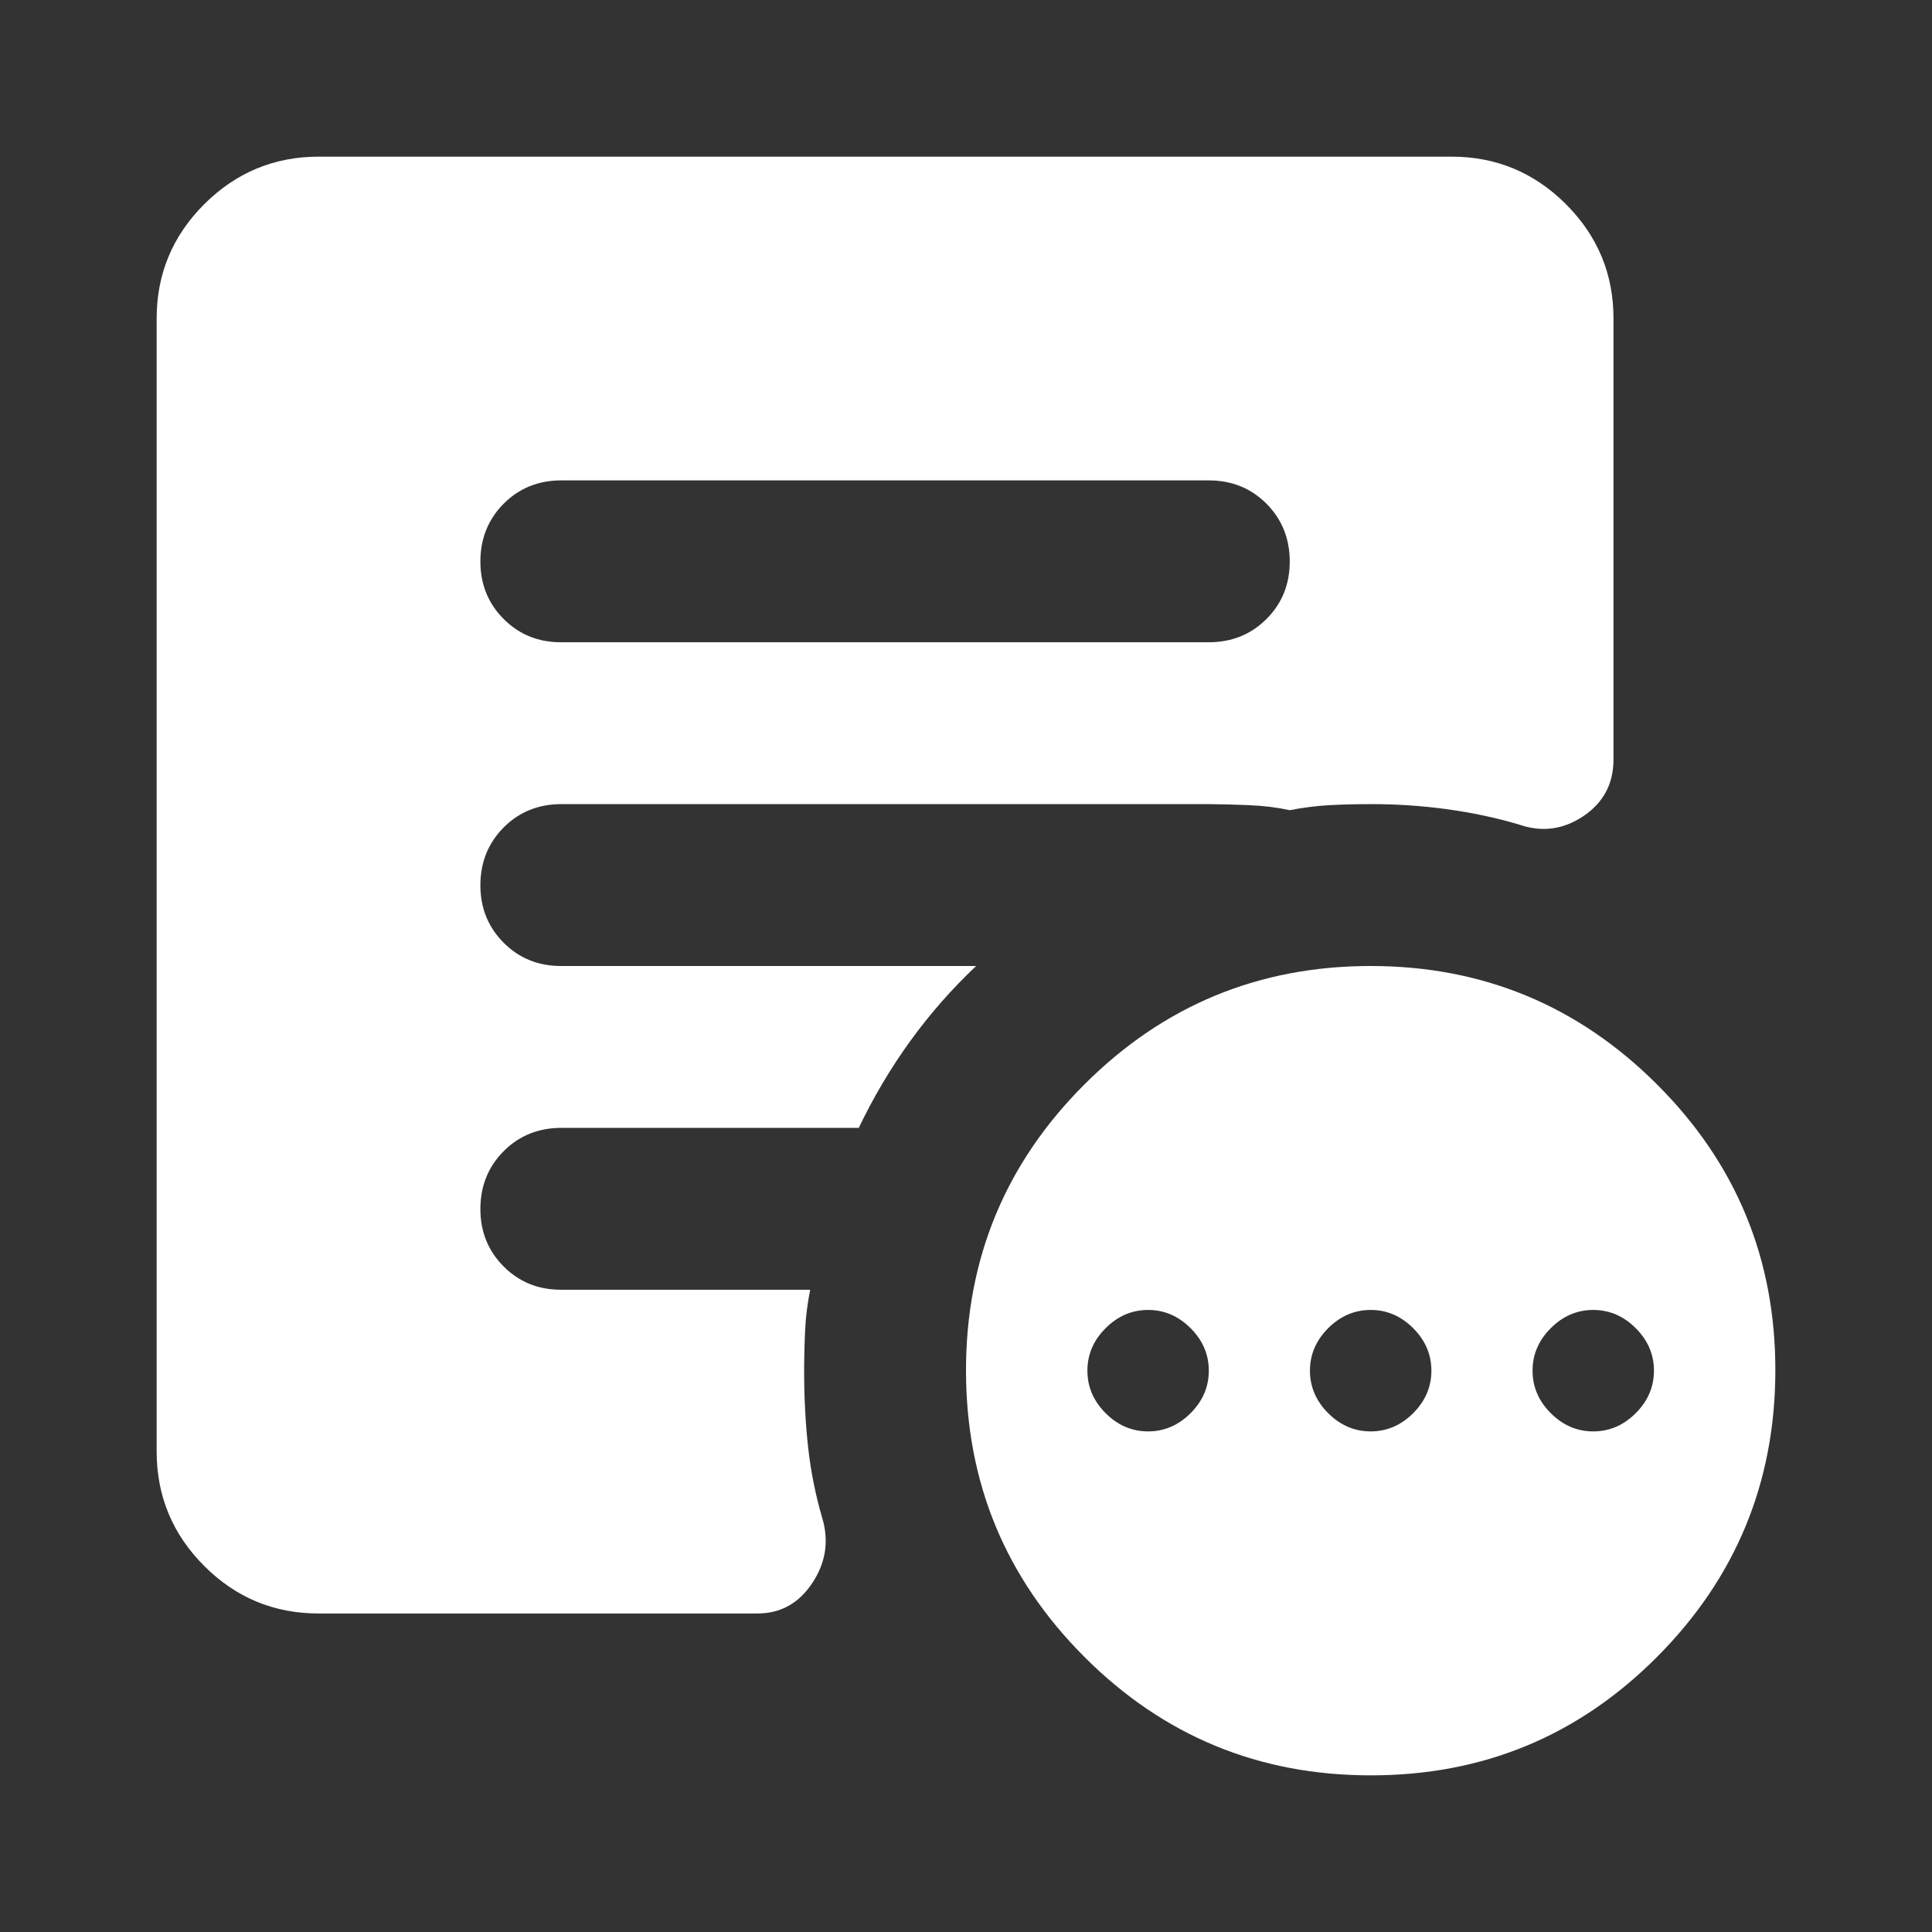 <svg xmlns="http://www.w3.org/2000/svg" fill="none" viewBox="0 0 37 37" height="37" width="37">
<rect x="0" y="0" width="37" height="37" fill="#333333" stroke="none"/>
<path fill="white" d="M21.988 27.413C22.297 27.413 22.569 27.296 22.801 27.064C23.034 26.831 23.15 26.56 23.15 26.25C23.15 25.94 23.034 25.669 22.801 25.436C22.569 25.204 22.297 25.087 21.988 25.087C21.677 25.087 21.406 25.204 21.174 25.436C20.941 25.669 20.825 25.94 20.825 26.25C20.825 26.56 20.941 26.831 21.174 27.064C21.406 27.296 21.677 27.413 21.988 27.413ZM26.25 27.413C26.56 27.413 26.831 27.296 27.064 27.064C27.296 26.831 27.413 26.56 27.413 26.25C27.413 25.94 27.296 25.669 27.064 25.436C26.831 25.204 26.56 25.087 26.25 25.087C25.94 25.087 25.669 25.204 25.436 25.436C25.204 25.669 25.087 25.94 25.087 26.25C25.087 26.56 25.204 26.831 25.436 27.064C25.669 27.296 25.94 27.413 26.25 27.413ZM30.512 27.413C30.823 27.413 31.094 27.296 31.326 27.064C31.559 26.831 31.675 26.56 31.675 26.25C31.675 25.94 31.559 25.669 31.326 25.436C31.094 25.204 30.823 25.087 30.512 25.087C30.203 25.087 29.931 25.204 29.699 25.436C29.466 25.669 29.35 25.94 29.35 26.25C29.35 26.56 29.466 26.831 29.699 27.064C29.931 27.296 30.203 27.413 30.512 27.413ZM26.25 34C24.106 34 22.278 33.244 20.768 31.732C19.257 30.221 18.501 28.393 18.5 26.25C18.499 24.107 19.255 22.279 20.768 20.768C22.28 19.256 24.108 18.5 26.25 18.5C28.392 18.5 30.22 19.256 31.734 20.768C33.248 22.279 34.003 24.107 34 26.25C33.997 28.393 33.241 30.221 31.732 31.734C30.224 33.247 28.396 34.002 26.25 34ZM10.75 12.3H23.15C23.589 12.3 23.957 12.151 24.255 11.854C24.553 11.556 24.701 11.188 24.7 10.75C24.699 10.312 24.55 9.944 24.254 9.646C23.957 9.349 23.589 9.2 23.15 9.2H10.75C10.311 9.2 9.943 9.349 9.646 9.646C9.35 9.944 9.201 10.312 9.2 10.75C9.199 11.188 9.348 11.556 9.646 11.855C9.945 12.154 10.313 12.302 10.75 12.3ZM6.1 30.9C5.247 30.9 4.518 30.597 3.911 29.99C3.305 29.384 3.001 28.654 3 27.8V6.1C3 5.247 3.304 4.518 3.911 3.911C4.519 3.305 5.249 3.001 6.1 3H27.8C28.652 3 29.383 3.304 29.99 3.911C30.598 4.519 30.901 5.249 30.9 6.1V14.547C30.9 15.012 30.706 15.374 30.319 15.633C29.931 15.891 29.518 15.943 29.079 15.787C28.64 15.658 28.181 15.561 27.702 15.496C27.224 15.431 26.74 15.399 26.25 15.4C25.966 15.4 25.701 15.407 25.455 15.42C25.209 15.434 24.957 15.466 24.7 15.516C24.468 15.465 24.209 15.432 23.925 15.42C23.641 15.408 23.383 15.401 23.15 15.4H10.75C10.311 15.4 9.943 15.549 9.646 15.846C9.35 16.144 9.201 16.512 9.2 16.95C9.199 17.388 9.348 17.756 9.646 18.055C9.945 18.354 10.313 18.502 10.75 18.5H18.694C18.229 18.939 17.809 19.417 17.435 19.934C17.061 20.45 16.731 21.006 16.446 21.6H10.75C10.311 21.6 9.943 21.749 9.646 22.046C9.35 22.344 9.201 22.712 9.2 23.15C9.199 23.588 9.348 23.956 9.646 24.255C9.945 24.554 10.313 24.702 10.75 24.7H15.516C15.465 24.958 15.432 25.21 15.42 25.456C15.408 25.702 15.401 25.967 15.4 26.25C15.4 26.767 15.426 27.258 15.477 27.723C15.529 28.188 15.62 28.64 15.749 29.079C15.878 29.518 15.813 29.931 15.555 30.319C15.297 30.706 14.948 30.9 14.509 30.9H6.1Z"></path>
</svg>
